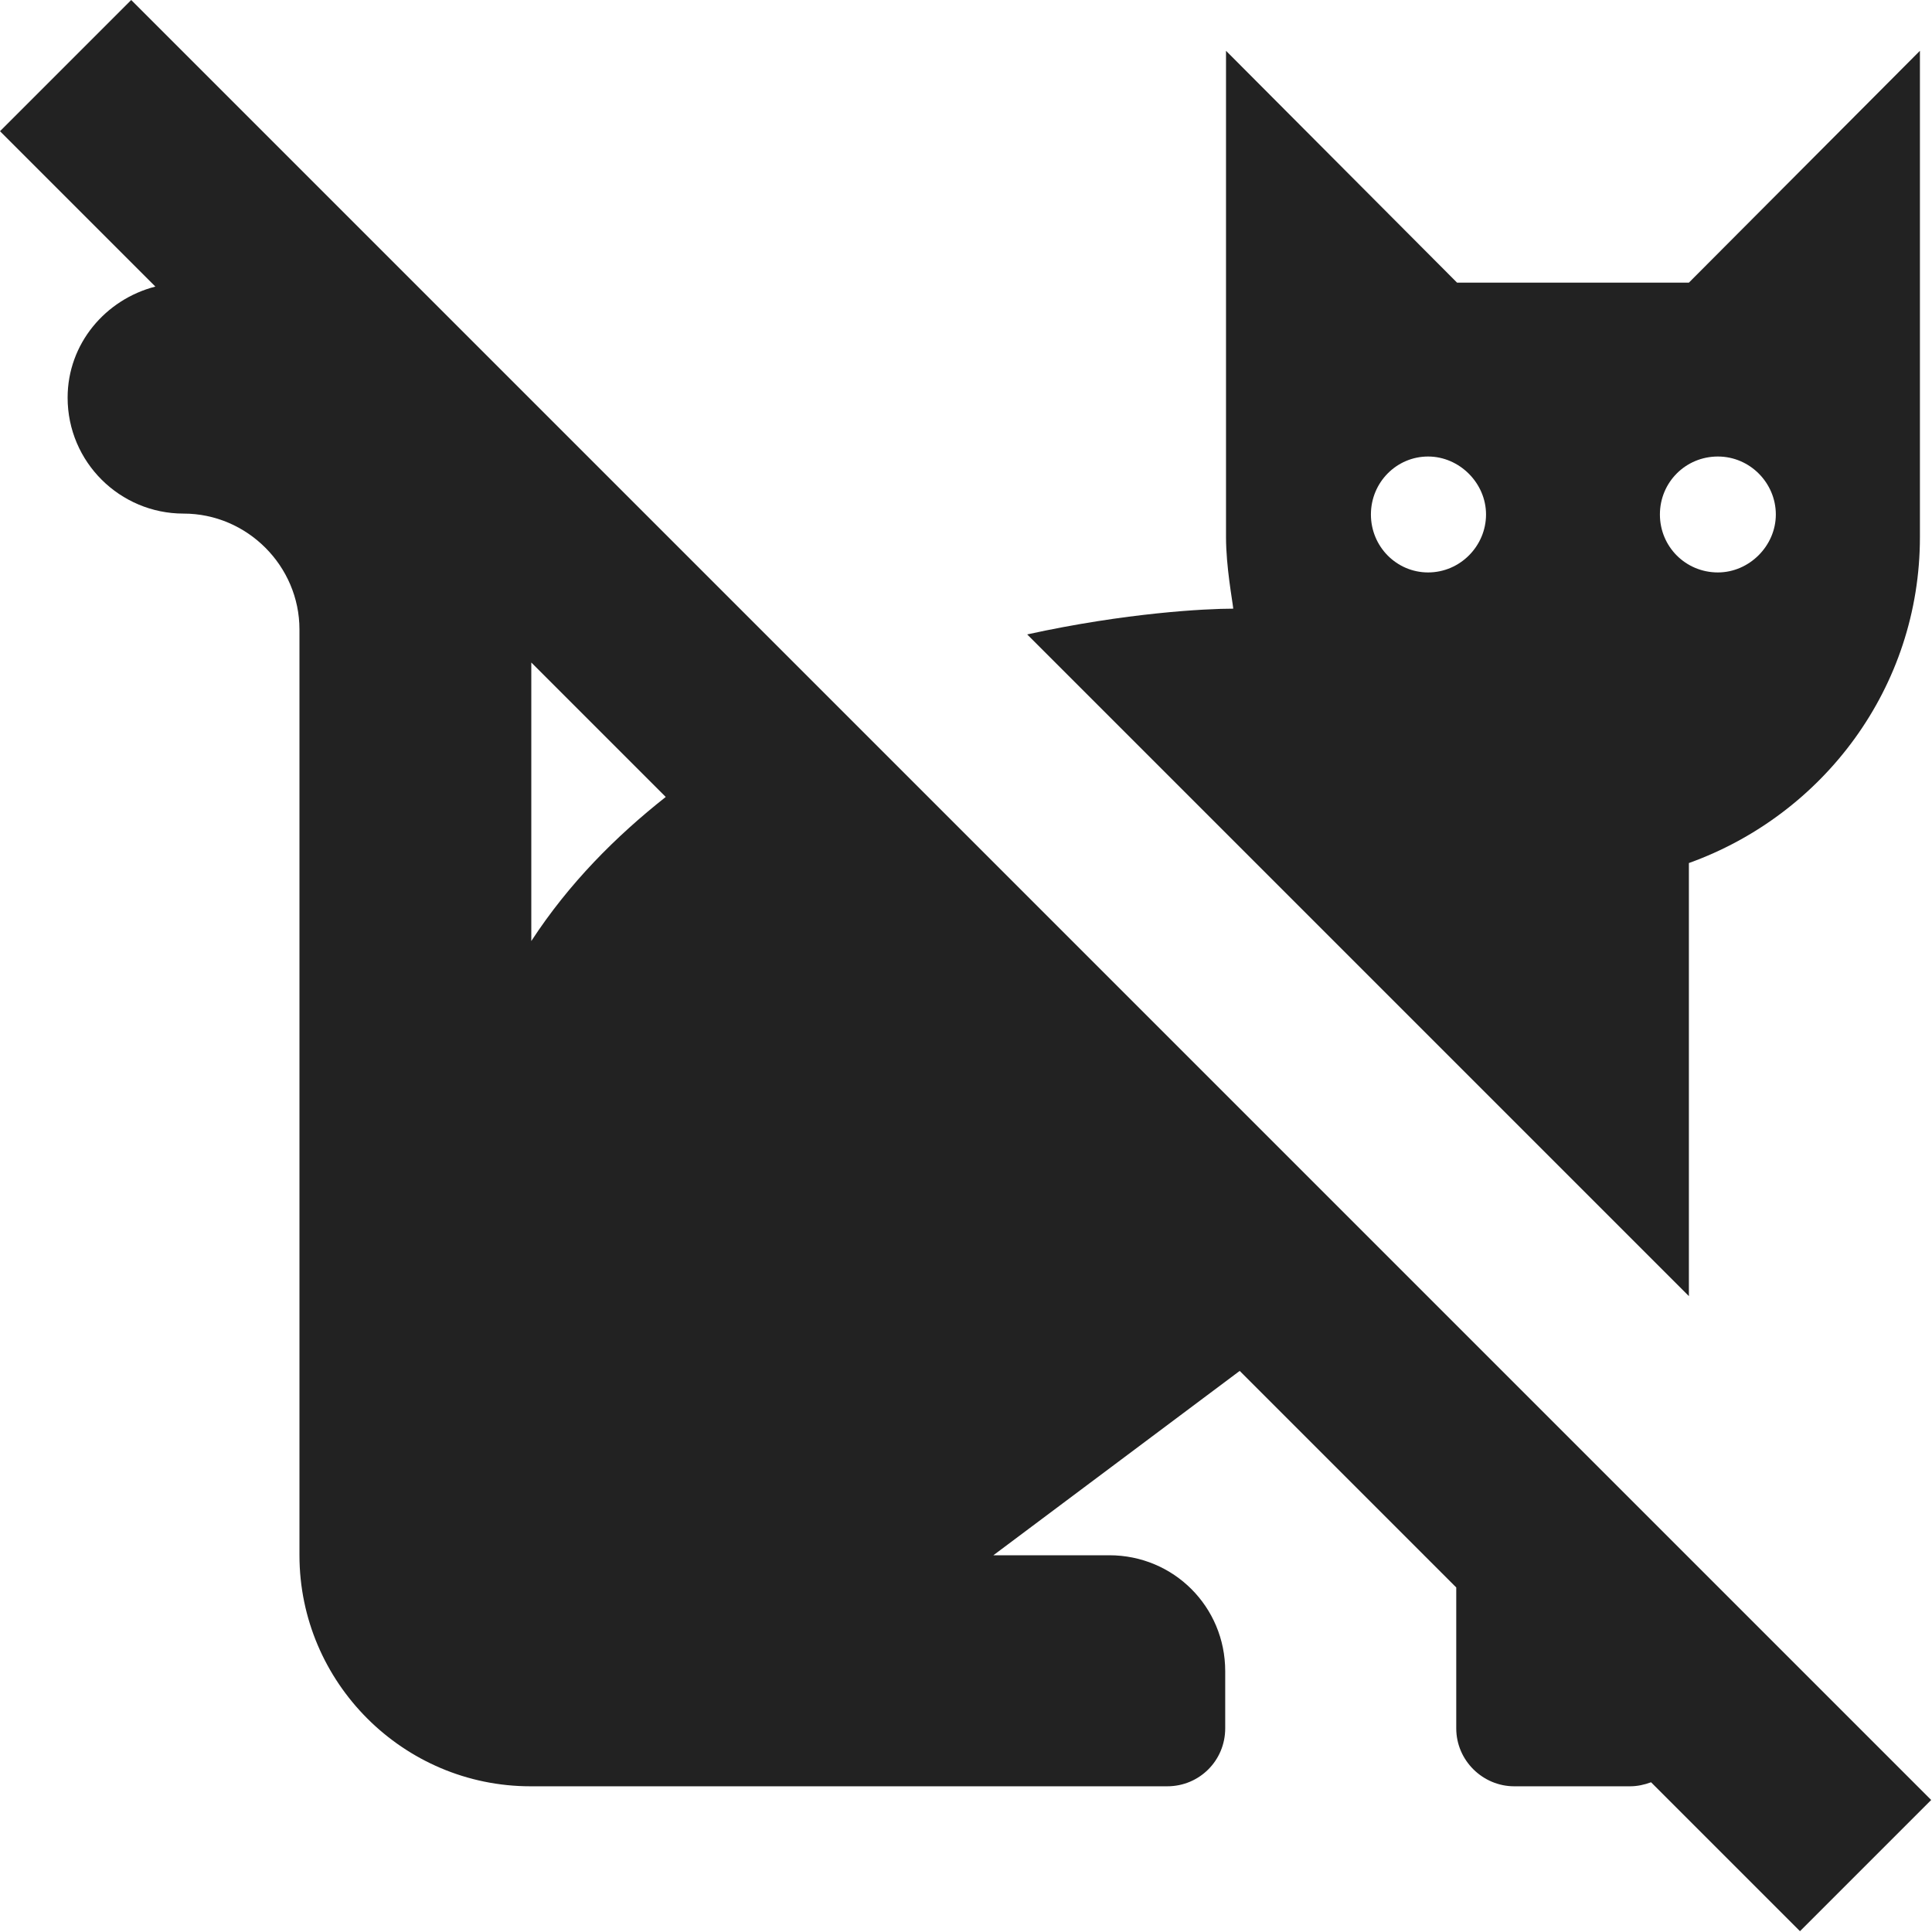 <svg width="24" height="24" viewBox="0 0 24 24" fill="none" xmlns="http://www.w3.org/2000/svg">
<path d="M20.98 3.511H18.1L15.23 0.631V6.671C15.23 7.041 15.31 7.461 15.32 7.561C14.98 7.561 13.99 7.611 12.76 7.881L20.98 16.101V10.721C22.65 10.121 23.85 8.541 23.85 6.671V0.631L20.98 3.511ZM17.74 7.111C17.35 7.111 17.03 6.791 17.03 6.391C17.03 5.991 17.35 5.671 17.74 5.671C18.13 5.671 18.46 6.001 18.46 6.391C18.46 6.781 18.14 7.111 17.74 7.111ZM21.34 7.111C20.94 7.111 20.62 6.791 20.62 6.391C20.62 5.991 20.94 5.671 21.34 5.671C21.74 5.671 22.06 6.001 22.06 6.391C22.06 6.781 21.73 7.111 21.34 7.111Z" fill="#222222"/>
<path d="M0 1.63L1.93 3.56C1.31 3.72 0.84 4.27 0.84 4.94C0.84 5.74 1.49 6.38 2.28 6.38C3.07 6.38 3.72 7.03 3.72 7.82V19.32C3.72 20.9 5.01 22.19 6.59 22.19H14.5C14.9 22.19 15.22 21.87 15.22 21.47V20.76C15.22 19.96 14.58 19.32 13.78 19.32H12.34L15.4 17.03L18.09 19.72V21.47C18.09 21.87 18.42 22.19 18.81 22.19H20.25C20.34 22.19 20.43 22.17 20.51 22.14L22.36 23.99L23.99 22.36L1.63 0L0 1.63ZM6.6 11.69V8.23L8.27 9.9C7.65 10.39 7.07 10.97 6.6 11.69Z" fill="#222222"/>
</svg>
